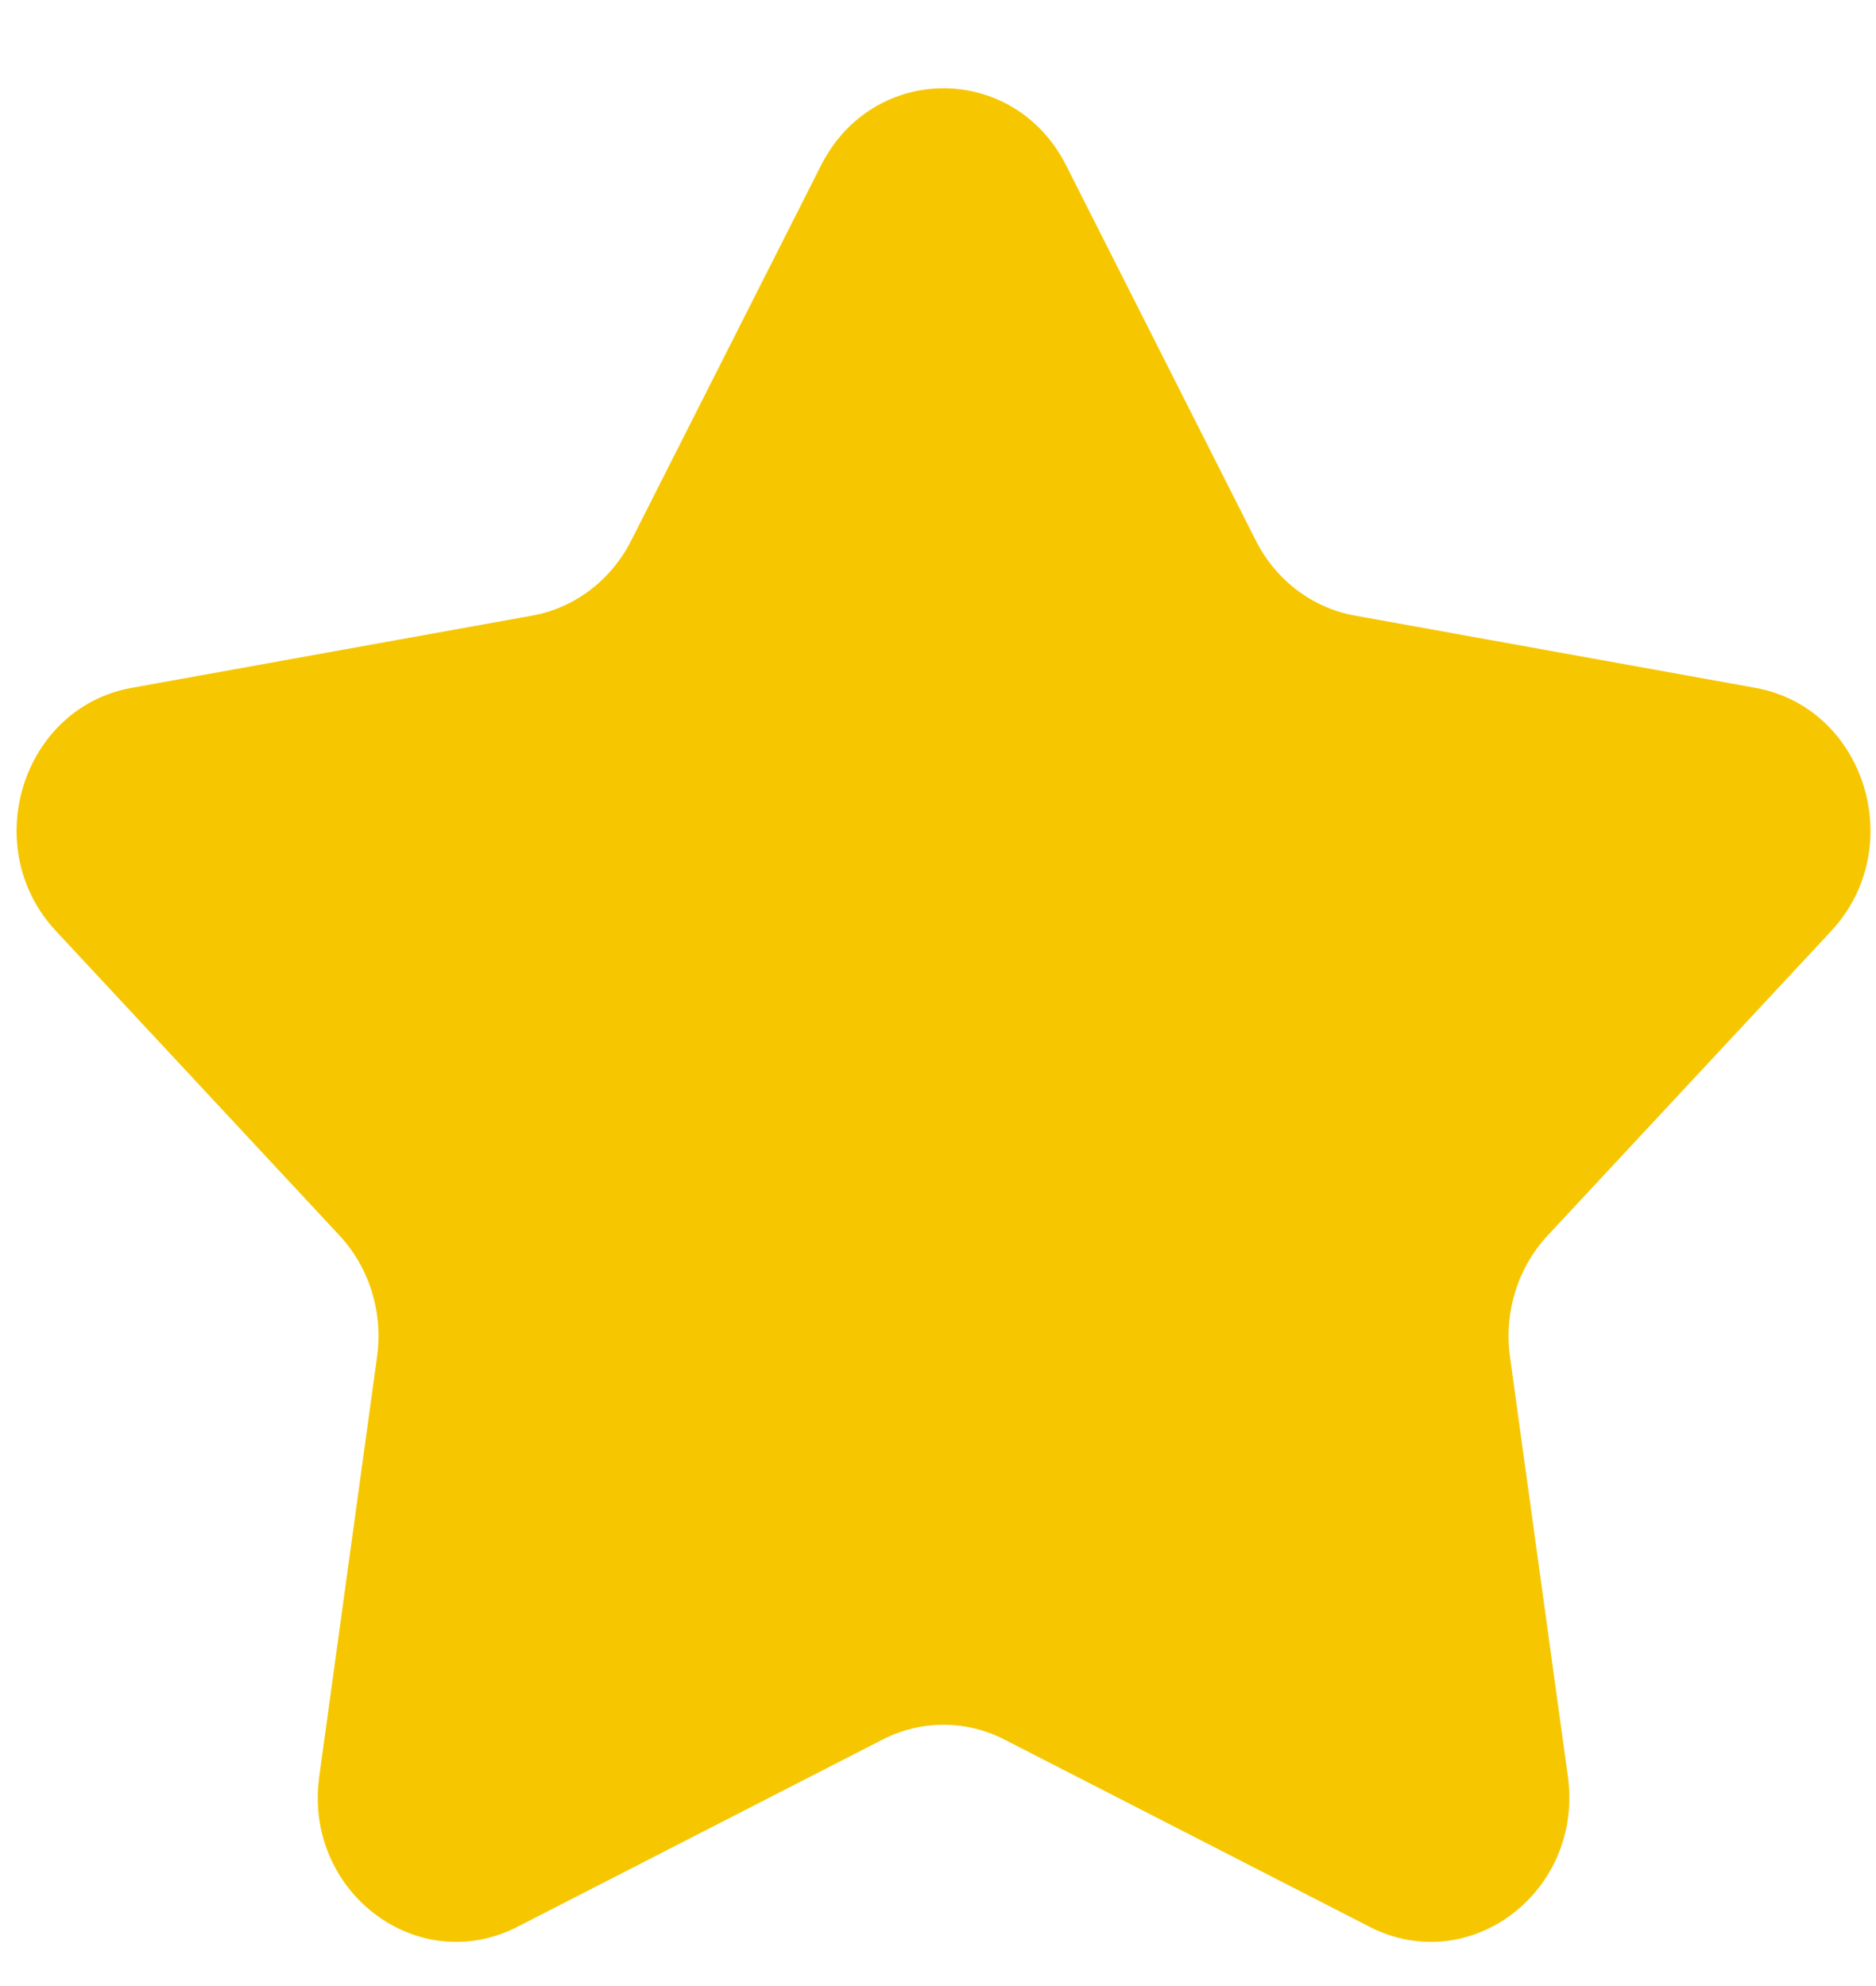 <svg width="17" height="18" viewBox="0 0 17 18" fill="none" xmlns="http://www.w3.org/2000/svg">
<path d="M7.44 1.499C7.911 0.567 9.19 0.567 9.661 1.499L11.38 4.899C11.562 5.259 11.893 5.51 12.277 5.579L15.907 6.234C16.902 6.414 17.297 7.683 16.594 8.438L14.026 11.196C13.754 11.487 13.628 11.893 13.683 12.295L14.208 16.101C14.351 17.144 13.317 17.928 12.411 17.463L9.104 15.767C8.755 15.587 8.345 15.587 7.996 15.767L4.689 17.463C3.783 17.928 2.749 17.144 2.893 16.101L3.417 12.295C3.473 11.893 3.346 11.487 3.075 11.196L0.507 8.438C-0.197 7.683 0.198 6.414 1.193 6.234L4.824 5.579C5.207 5.51 5.538 5.259 5.72 4.899L7.44 1.499Z" fill="#F6C700"/>
</svg>
